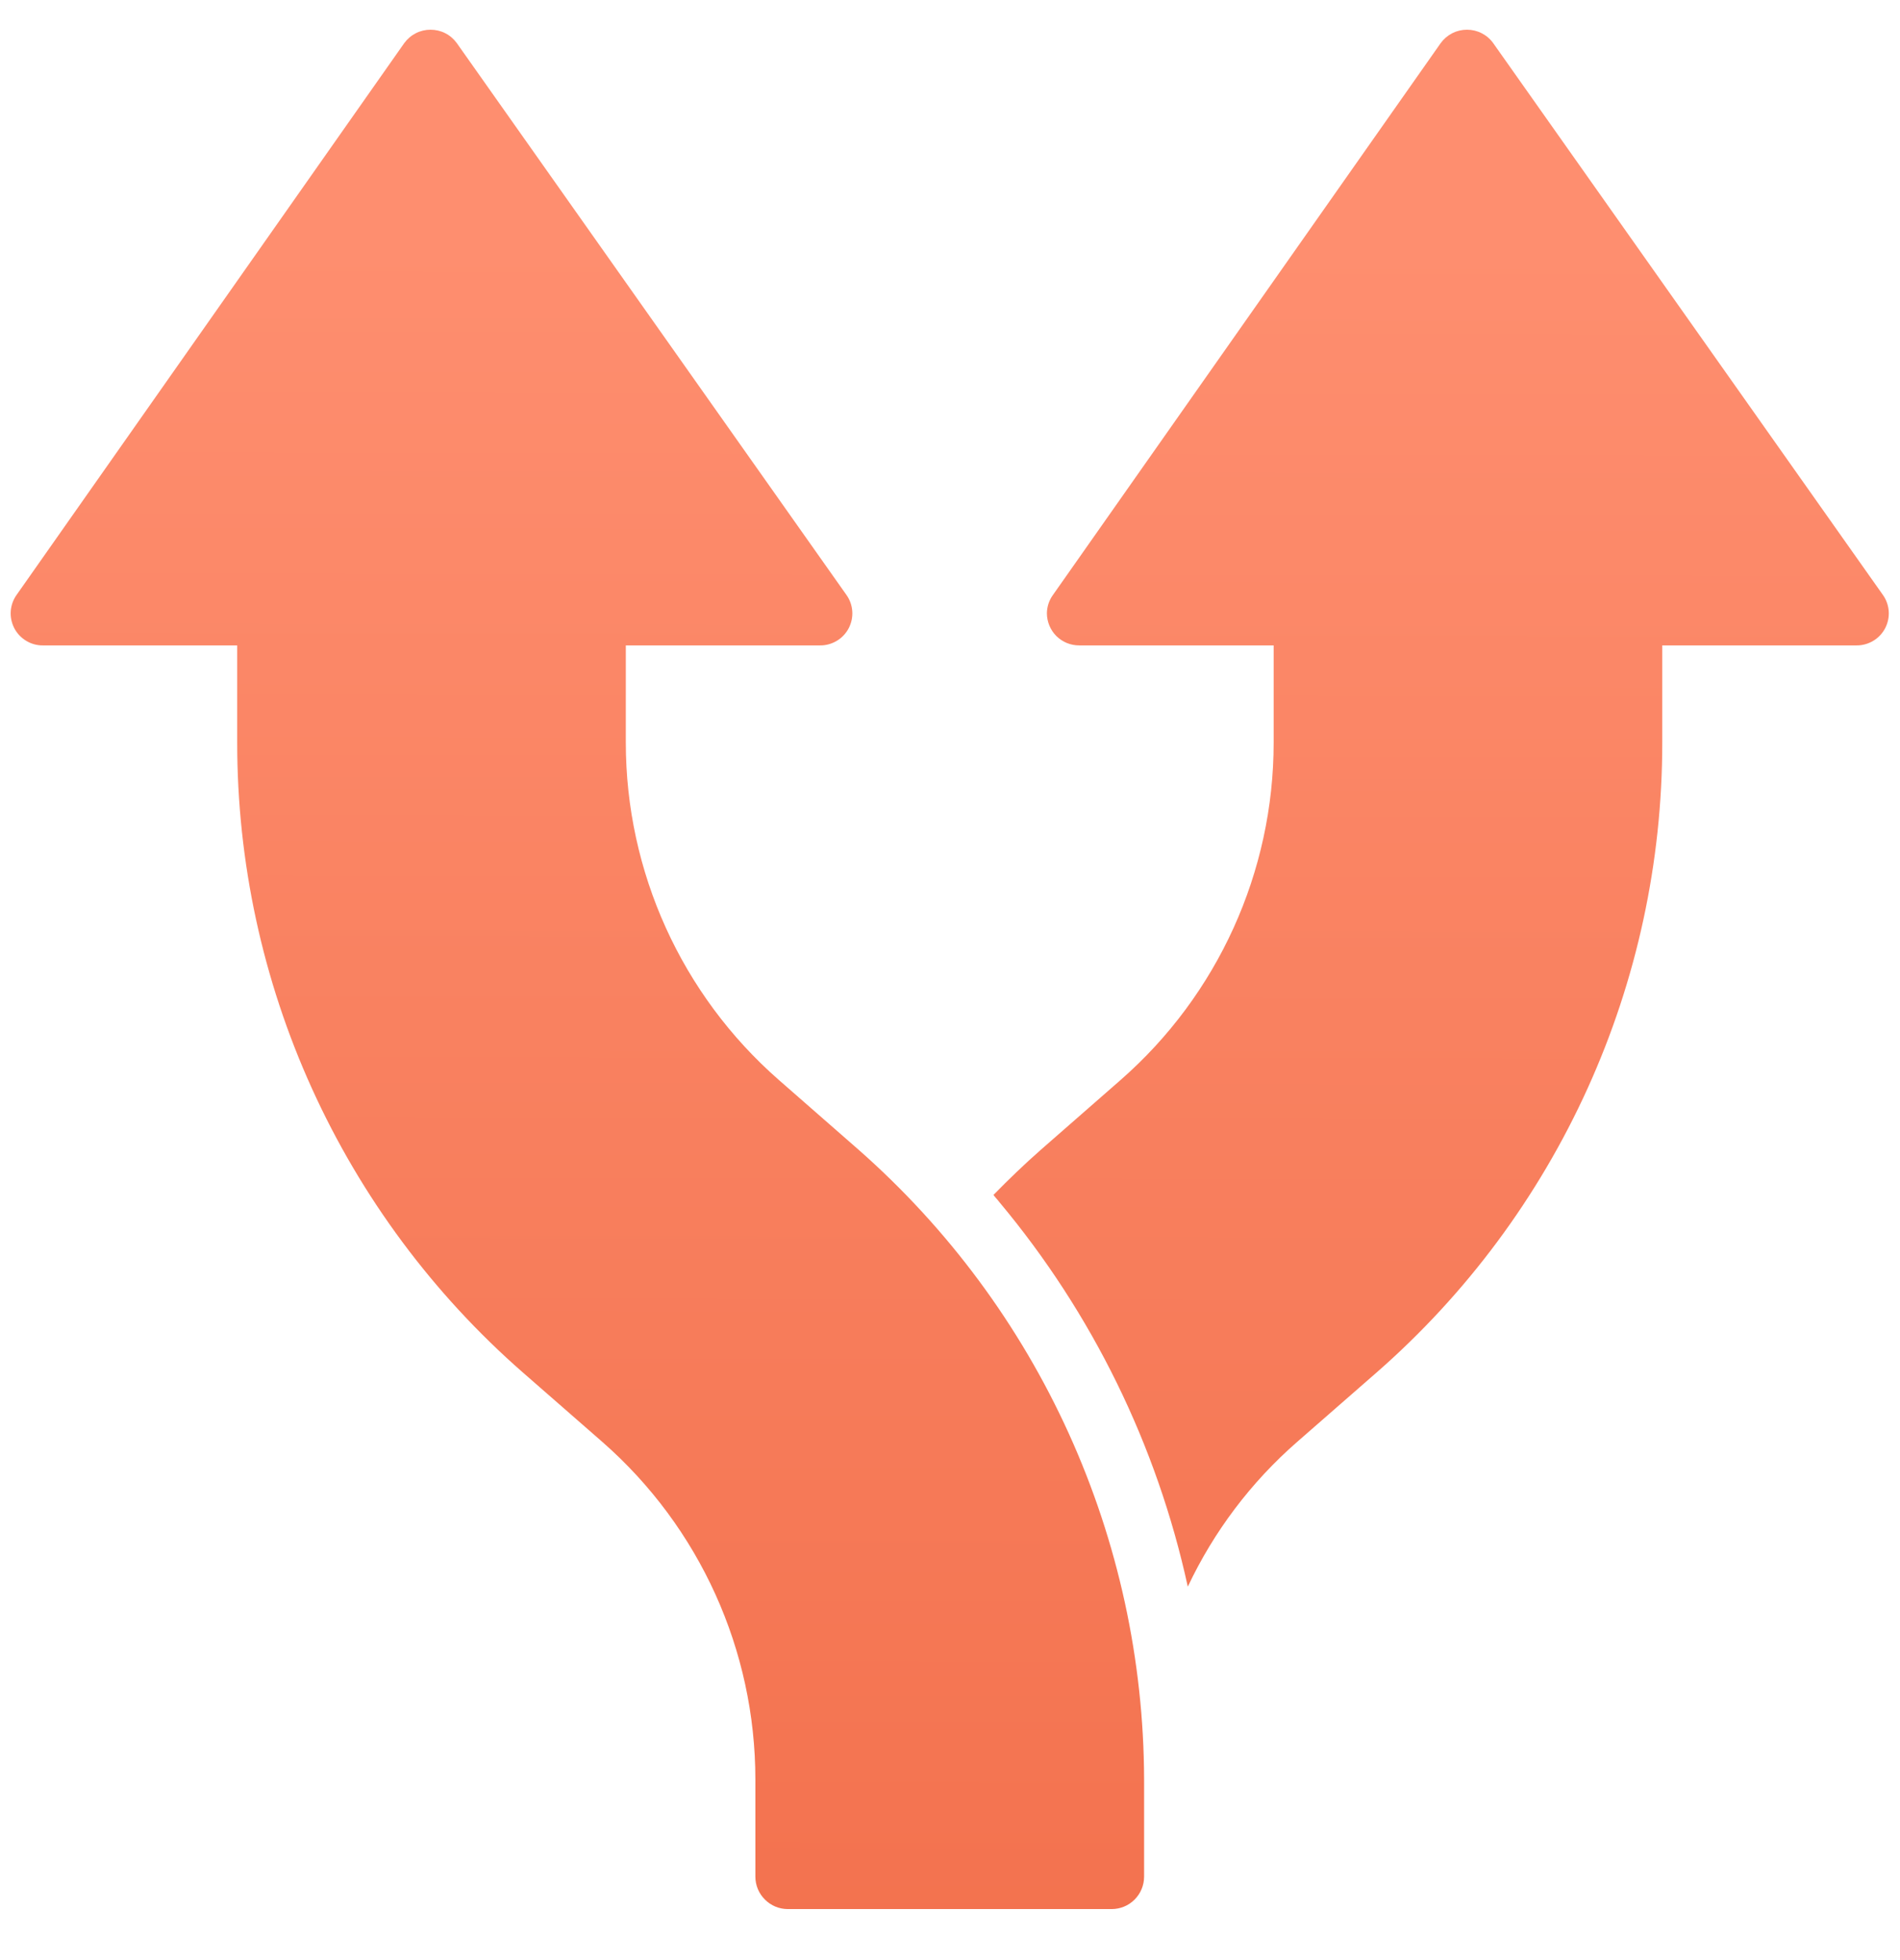 <svg width="32" height="33" viewBox="0 0 32 33" fill="none" xmlns="http://www.w3.org/2000/svg">
<path d="M7.251 0.5C7.337 0.5 7.423 0.52 7.499 0.559C7.576 0.598 7.642 0.655 7.693 0.725L14.255 10.015C14.313 10.096 14.347 10.191 14.354 10.29C14.361 10.388 14.34 10.487 14.295 10.575C14.249 10.663 14.18 10.737 14.095 10.788C14.01 10.839 13.913 10.867 13.814 10.866H10.54V12.502C10.54 14.678 11.479 16.748 13.116 18.181L14.457 19.354C15.965 20.68 17.174 22.311 18.003 24.139C18.832 25.967 19.264 27.951 19.269 29.959V31.595C19.269 31.74 19.211 31.879 19.109 31.981C19.007 32.083 18.868 32.141 18.723 32.141H13.268C13.123 32.141 12.985 32.083 12.883 31.981C12.78 31.879 12.722 31.74 12.722 31.595V29.959C12.722 27.783 11.784 25.713 10.148 24.279L8.806 23.107C7.294 21.785 6.083 20.154 5.253 18.325C4.423 16.496 3.994 14.511 3.995 12.502V10.866H0.722C0.622 10.867 0.524 10.84 0.44 10.788C0.355 10.737 0.286 10.663 0.24 10.575C0.195 10.487 0.174 10.388 0.181 10.29C0.188 10.191 0.222 10.096 0.28 10.015L6.809 0.725C6.86 0.655 6.927 0.598 7.004 0.559C7.08 0.52 7.165 0.5 7.251 0.5Z" fill="url(#paint0_linear_897_615)"/>
<path d="M24.707 0.5C24.793 0.5 24.878 0.52 24.954 0.559C25.031 0.598 25.098 0.655 25.148 0.725L31.711 10.015C31.769 10.096 31.803 10.191 31.81 10.29C31.817 10.388 31.796 10.487 31.751 10.575C31.705 10.663 31.636 10.737 31.551 10.788C31.466 10.839 31.369 10.867 31.269 10.866H27.996V12.502C27.997 14.511 27.568 16.496 26.738 18.325C25.908 20.154 24.697 21.785 23.185 23.107L21.843 24.279C21.069 24.955 20.443 25.784 20.005 26.713C19.485 24.332 18.398 22.113 16.835 20.243C16.803 20.2 16.764 20.162 16.732 20.118C16.988 19.856 17.255 19.599 17.534 19.354L18.875 18.181C20.512 16.748 21.451 14.678 21.451 12.502V10.866H18.177C18.106 10.866 18.035 10.853 17.969 10.826C17.903 10.799 17.843 10.759 17.792 10.709C17.741 10.659 17.702 10.599 17.674 10.533C17.647 10.468 17.632 10.397 17.632 10.325C17.633 10.214 17.669 10.105 17.735 10.015L24.265 0.725C24.316 0.655 24.383 0.598 24.459 0.559C24.536 0.52 24.621 0.5 24.707 0.5Z" fill="url(#paint1_linear_897_615)"/>
<defs>
<linearGradient id="paint0_linear_897_615" x1="24.821" y1="4.096" x2="24.749" y2="46.234" gradientUnits="userSpaceOnUse">
<stop stop-color="#FE8E6F"/>
<stop offset="0.917" stop-color="#EF6843"/>
</linearGradient>
<linearGradient id="paint1_linear_897_615" x1="24.821" y1="4.096" x2="24.749" y2="46.234" gradientUnits="userSpaceOnUse">
<stop stop-color="#FE8E6F"/>
<stop offset="0.917" stop-color="#EF6843"/>
</linearGradient>
</defs>
</svg>
